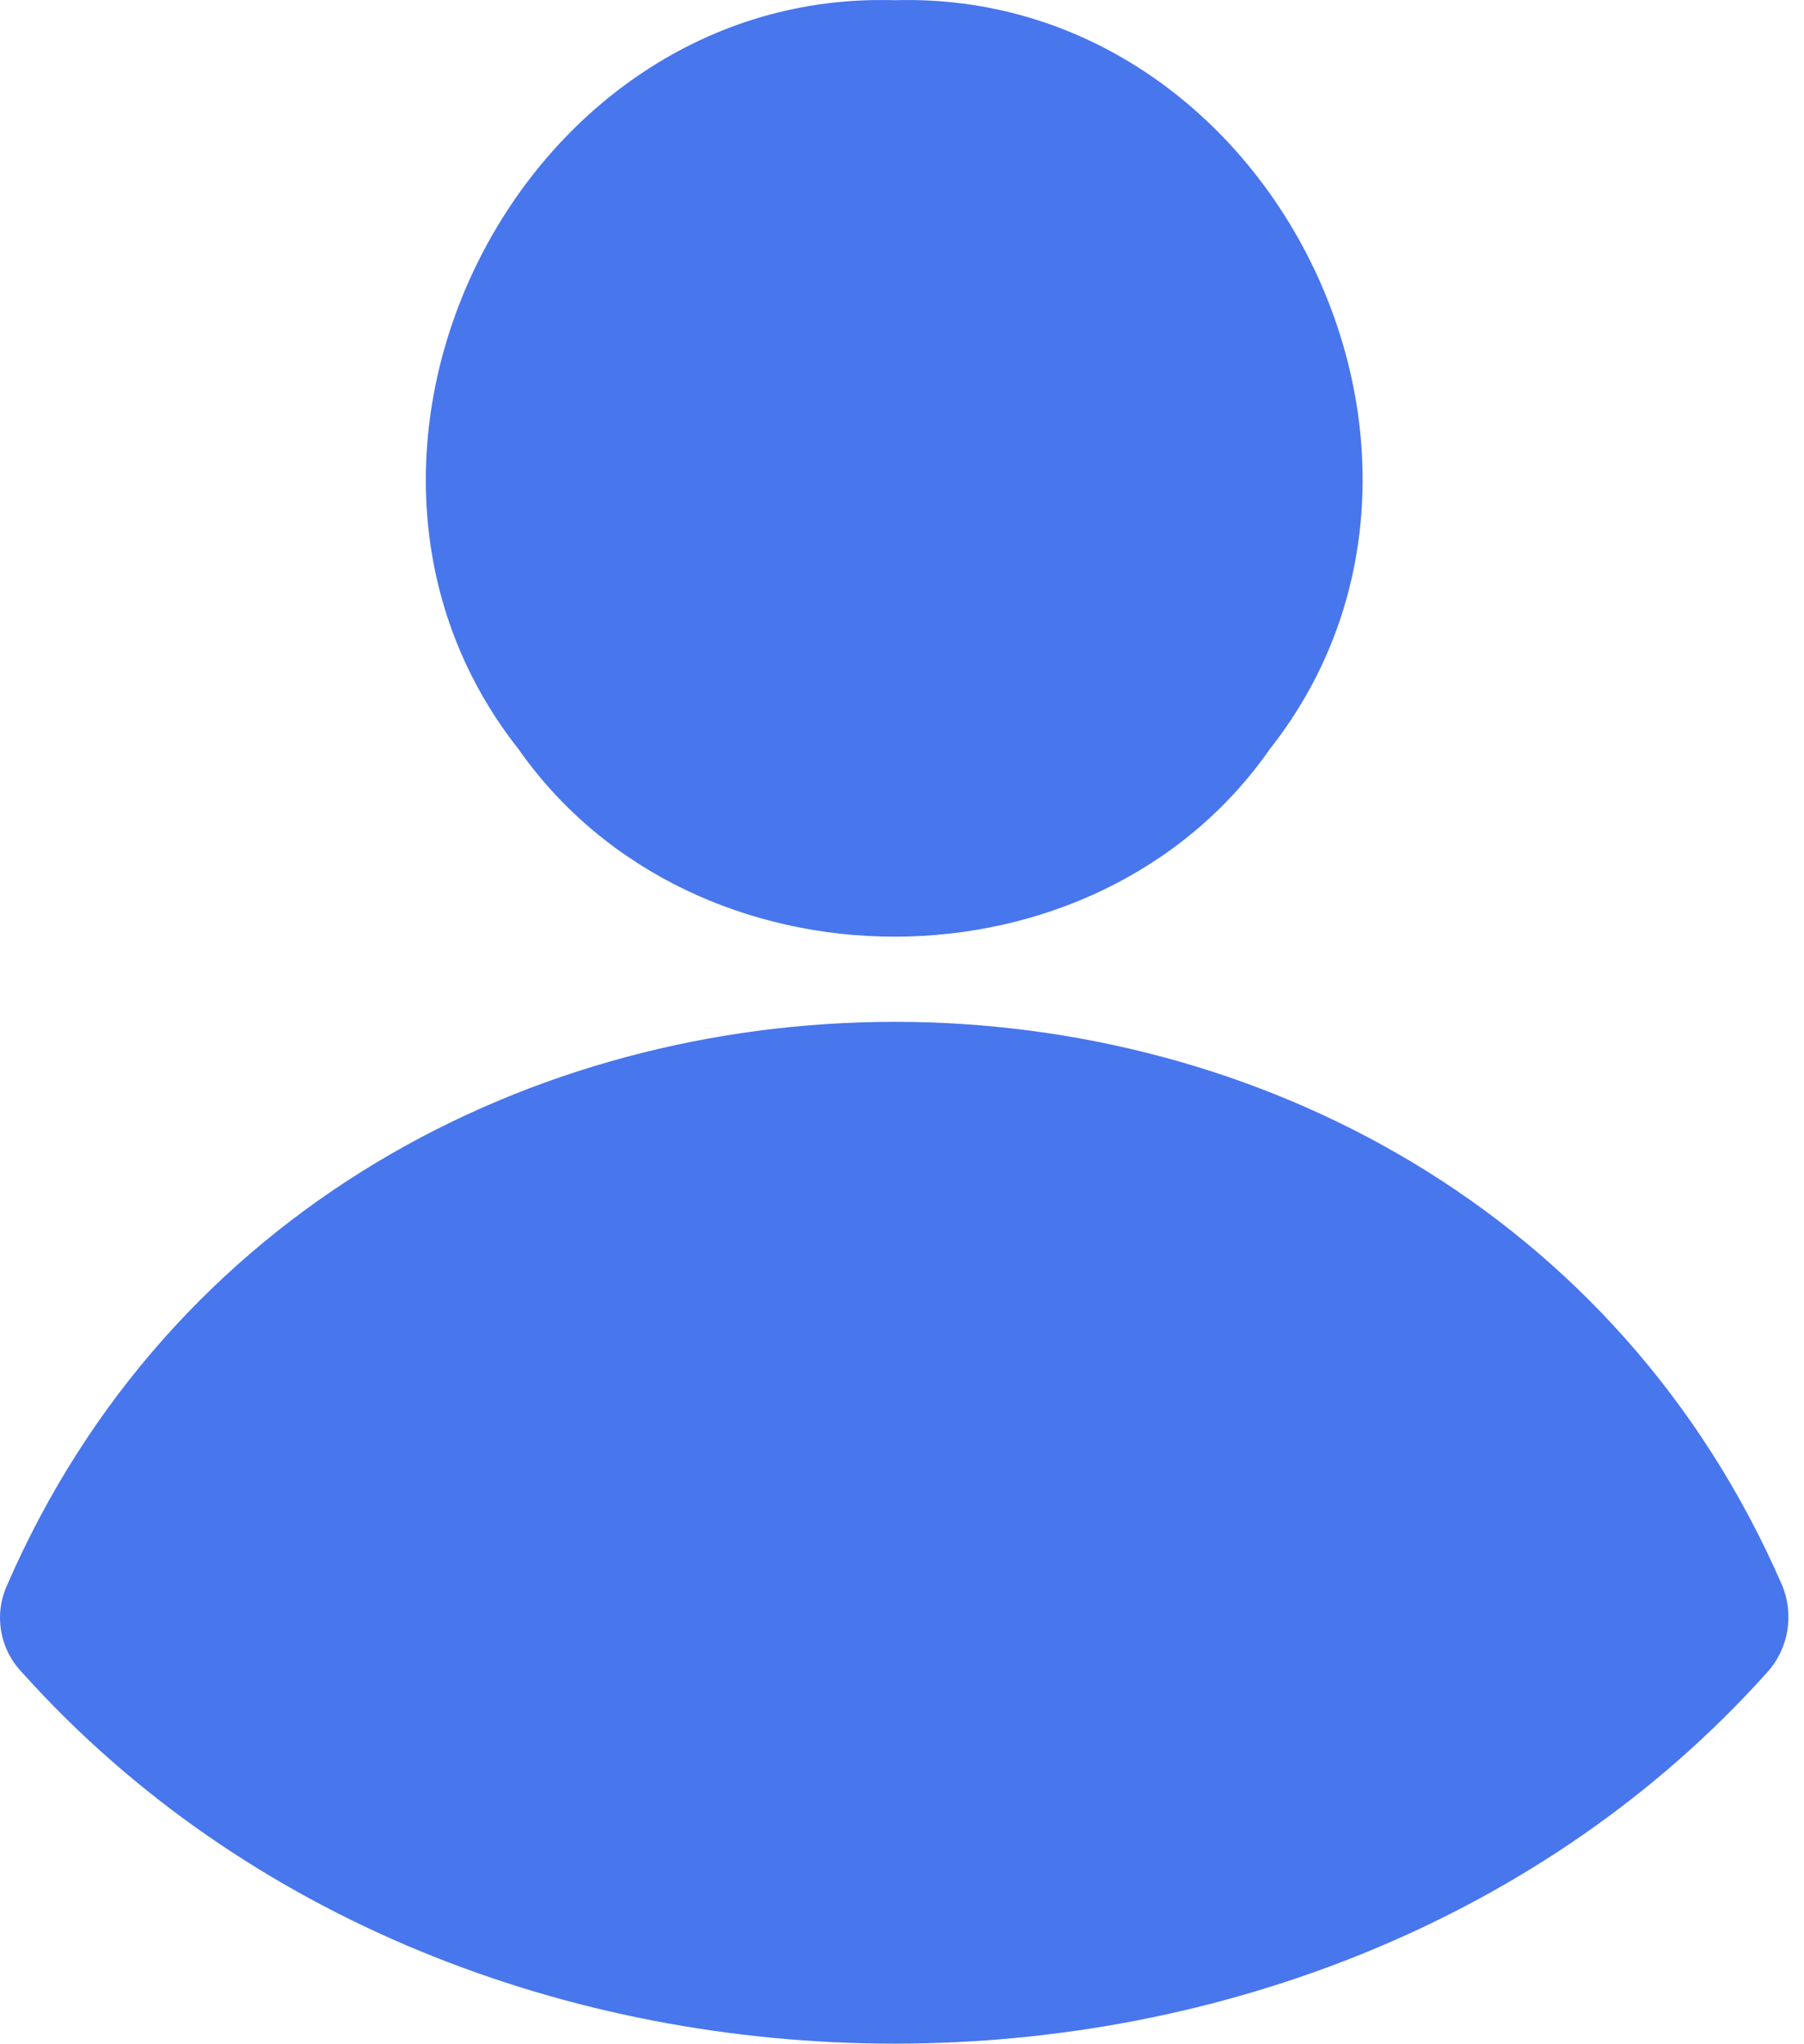 <svg width="45" height="51" viewBox="0 0 45 51" fill="none" xmlns="http://www.w3.org/2000/svg">
<path d="M44.453 39.547C36.309 20.808 8.318 20.808 0.177 39.547C-0.154 40.277 -0.017 41.142 0.562 41.737C11.631 54.068 32.997 54.068 44.068 41.737C44.619 41.142 44.759 40.277 44.453 39.547Z" fill="#4876EC"/>
<path d="M22.302 0.005C12.953 -0.271 7.152 11.354 12.927 18.68C17.299 24.931 27.335 24.931 31.681 18.68C37.455 11.354 31.681 -0.271 22.305 0.005H22.302Z" fill="#4876EC"/>
</svg>
